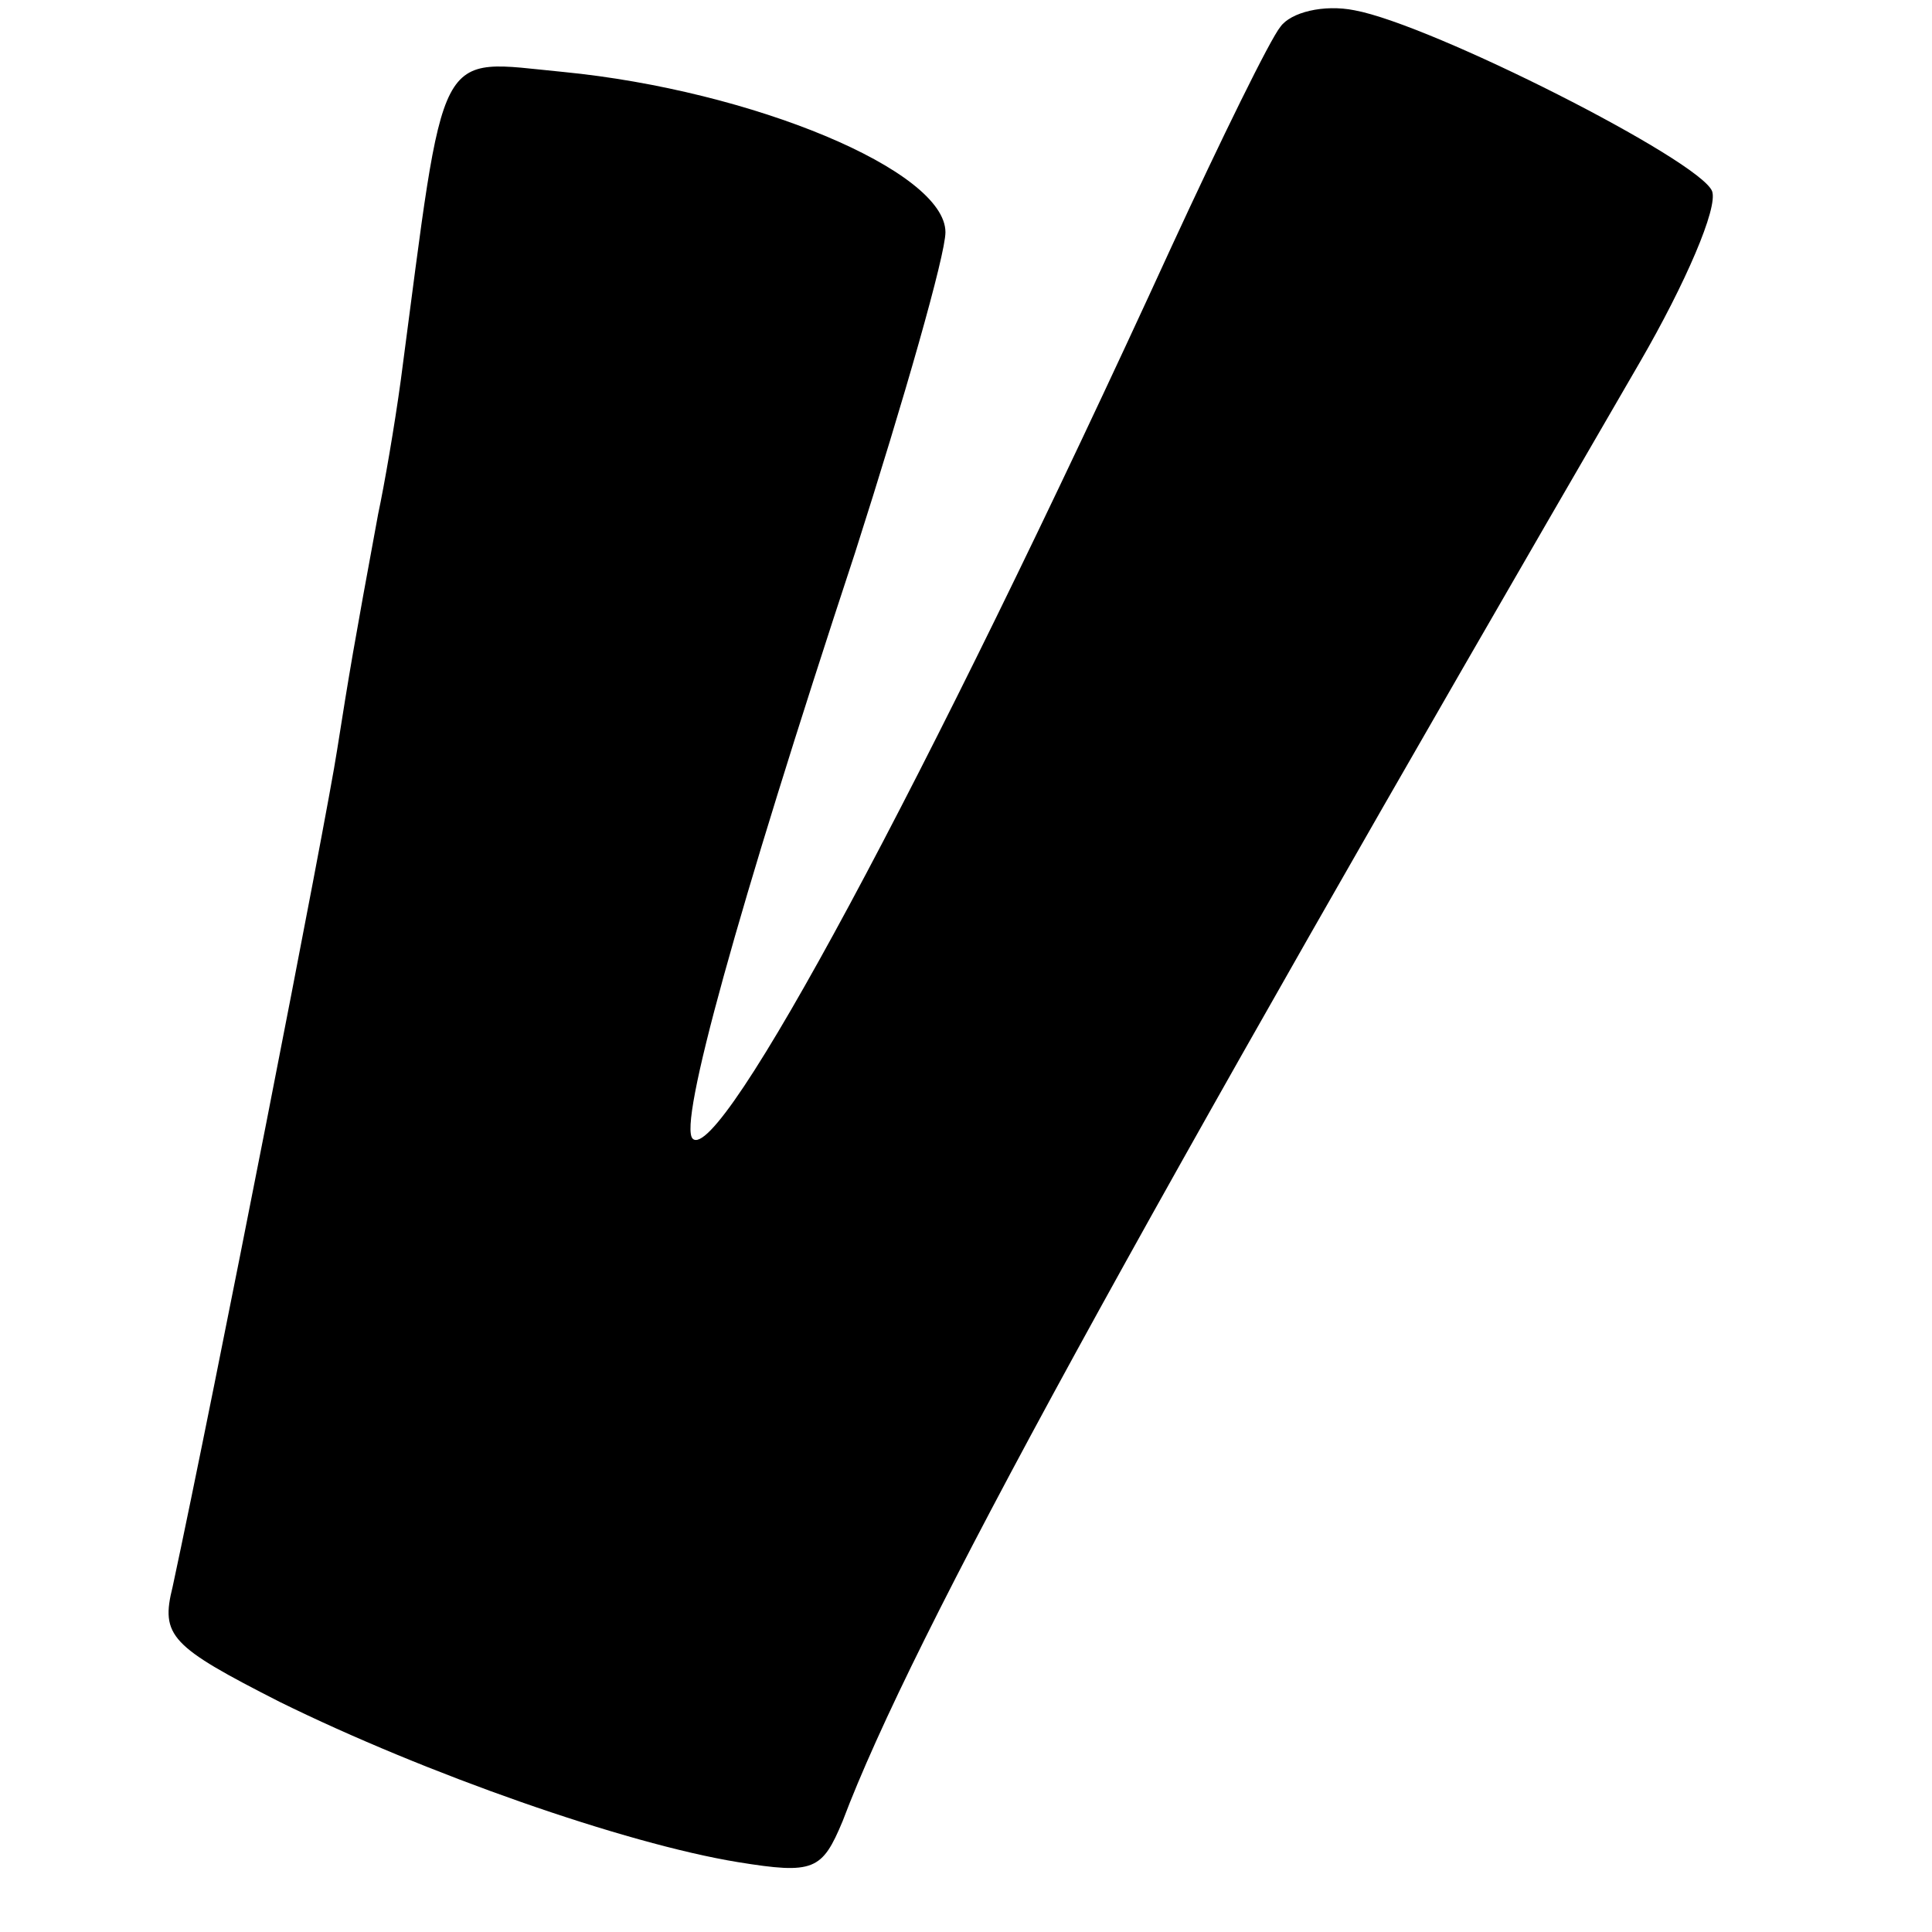 <?xml version="1.0" standalone="no"?>
<!DOCTYPE svg PUBLIC "-//W3C//DTD SVG 20010904//EN"
 "http://www.w3.org/TR/2001/REC-SVG-20010904/DTD/svg10.dtd">
<svg version="1.0" xmlns="http://www.w3.org/2000/svg"
 width="94pt" height="94pt" viewBox="0 0 94 94"
 preserveAspectRatio="xMidYMid meet">
<g transform="translate(0,94) scale(0.1,-0.1)"
fill="#000000" stroke="none">
<path d="M623 927 c-5 -6 -29 -55 -53 -107 -120 -262 -220 -447 -233 -434 -7
7 21 109 79 285 24 75 44 145 44 156 0 30 -94 69 -186 78 -63 6 -57 16 -79
-150 -3 -22 -8 -51 -11 -65 -12 -65 -14 -77 -20 -115 -5 -33 -60 -314 -80
-407 -6 -24 -1 -29 52 -56 71 -35 168 -69 223 -78 37 -6 41 -4 51 20 34 90
139 281 388 710 22 38 38 75 35 83 -6 15 -136 81 -174 88 -15 3 -31 -1 -36 -8z"/>
</g>
</svg>
